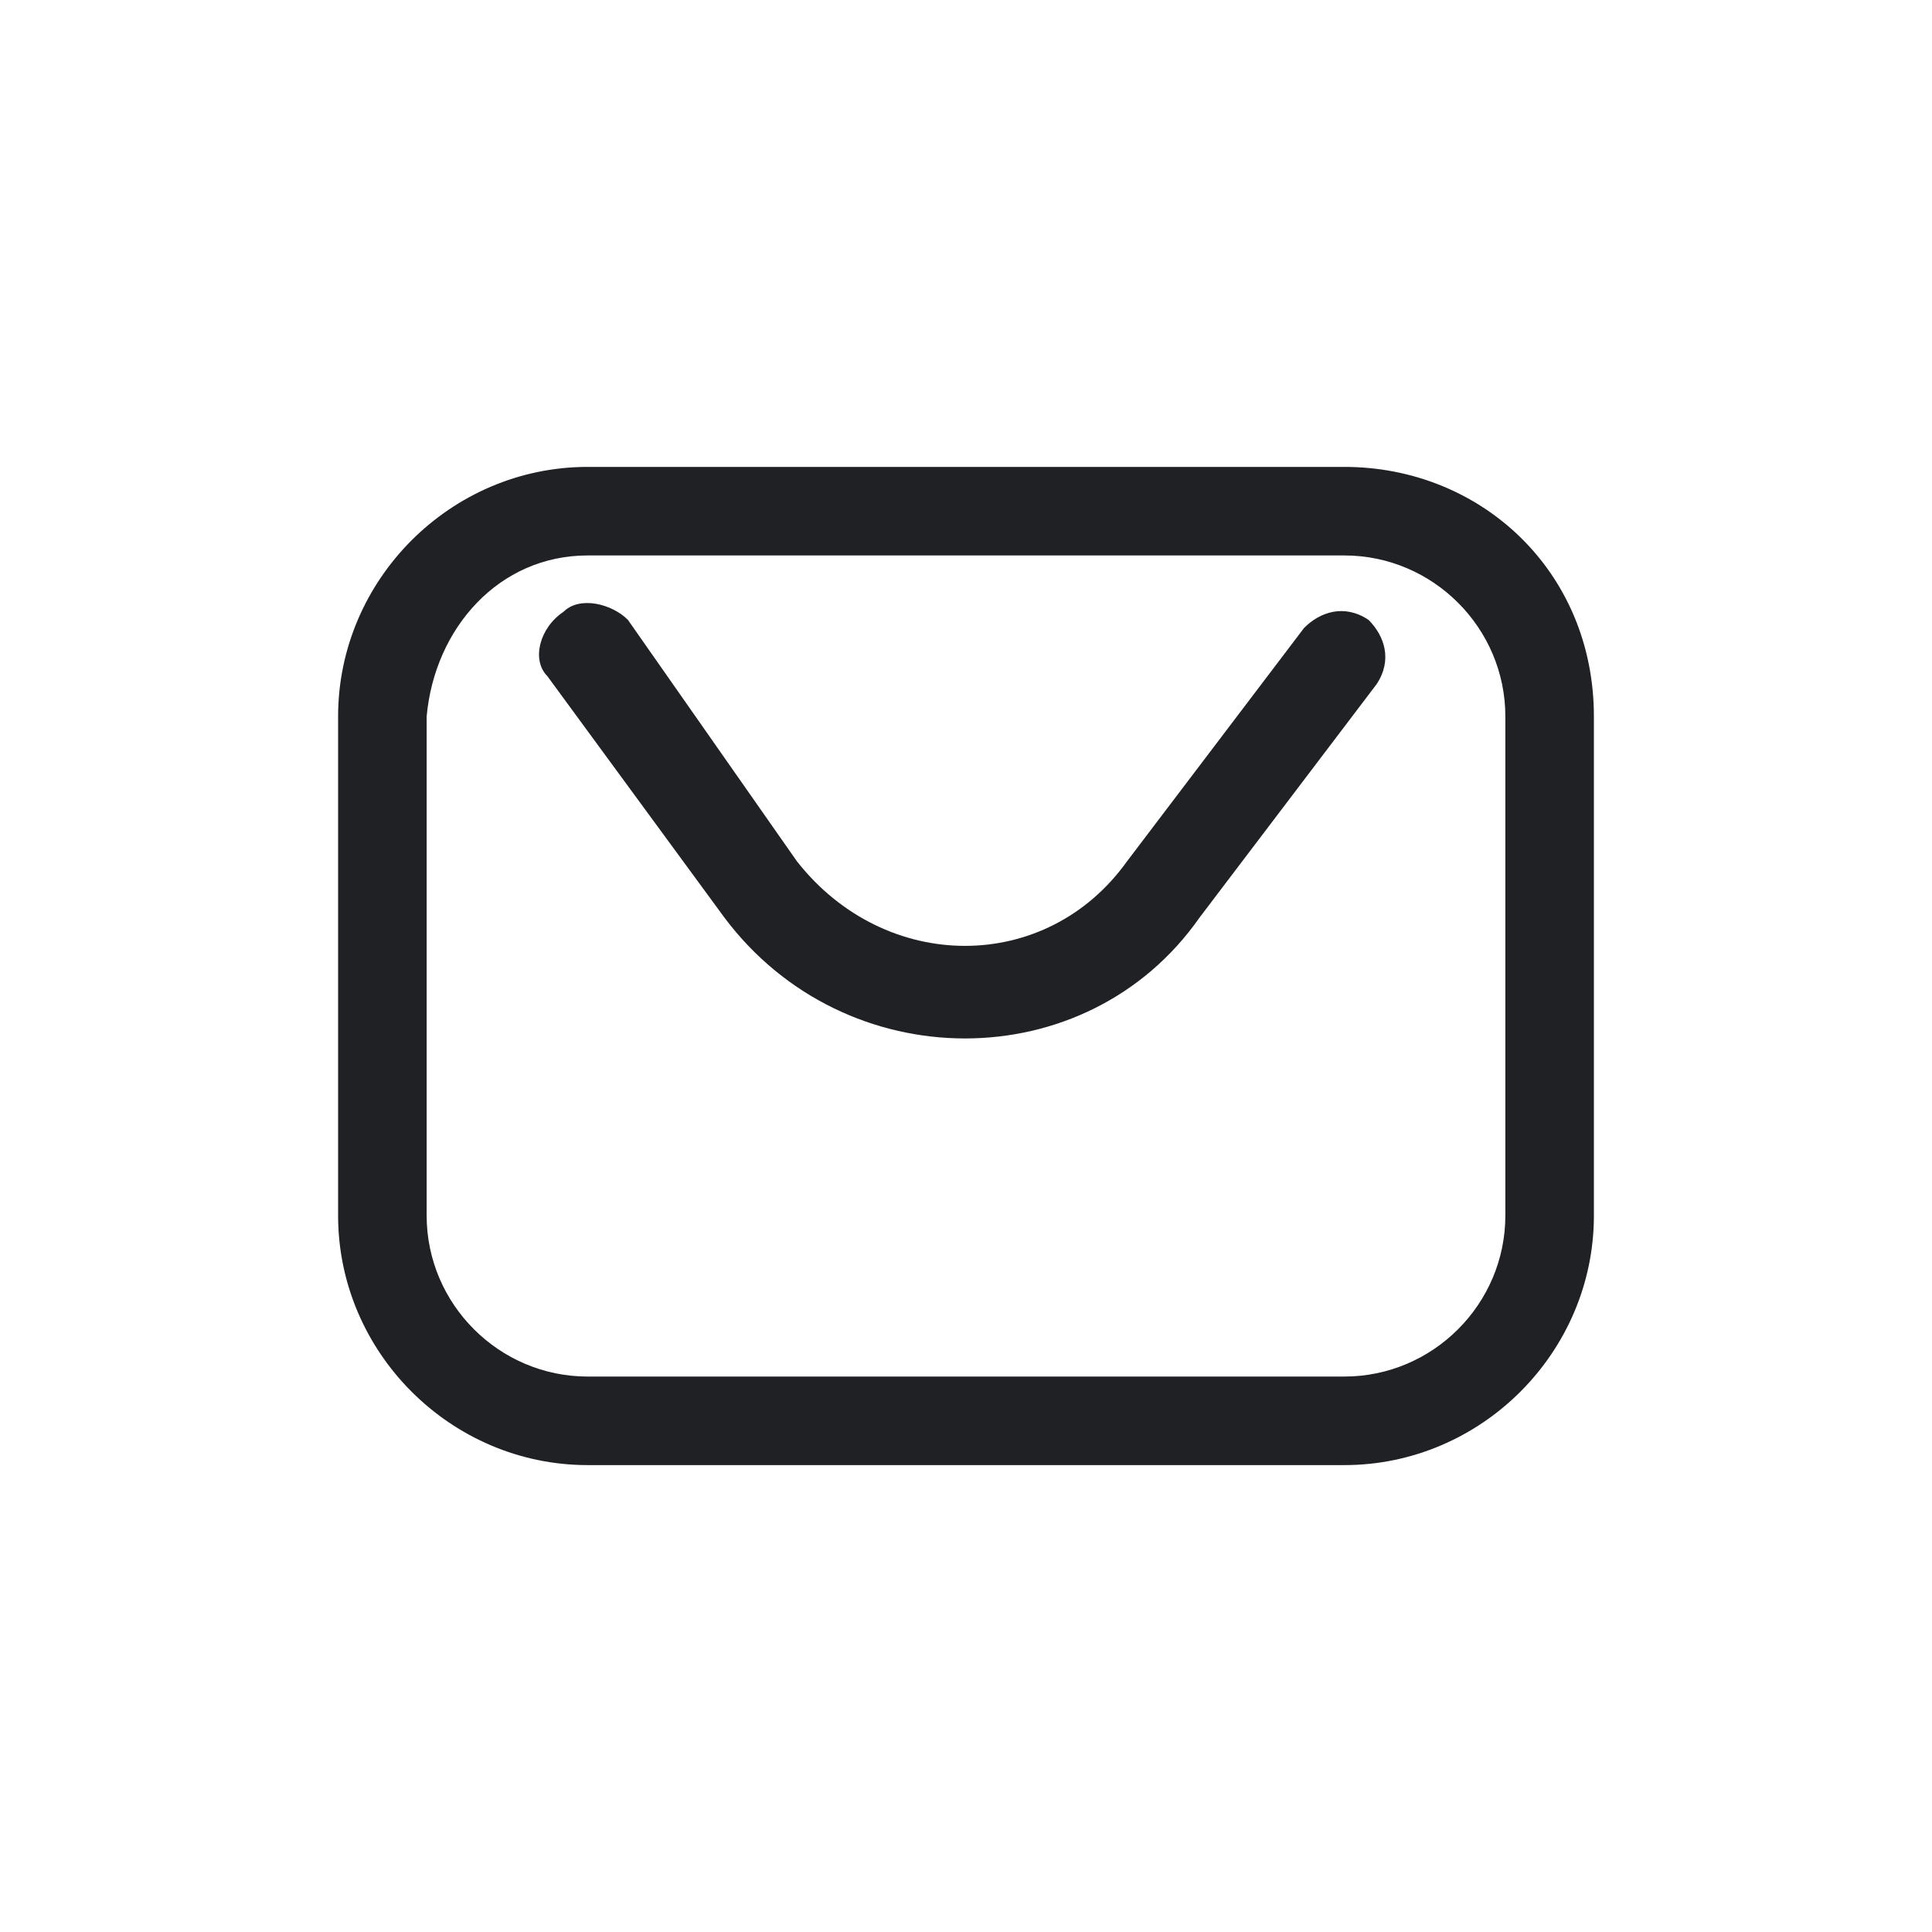 <?xml version="1.0" encoding="utf-8"?>
<!-- Generator: Adobe Illustrator 25.2.1, SVG Export Plug-In . SVG Version: 6.00 Build 0)  -->
<svg version="1.1" id="Capa_1" xmlns="http://www.w3.org/2000/svg" xmlns:xlink="http://www.w3.org/1999/xlink" x="0px" y="0px"
	 width="24px" height="24px" viewBox="0 0 24 24" style="enable-background:new 0 0 24 24;" xml:space="preserve">
<style type="text/css">
	.st0{fill:none;}
	.st1{display:none;}
	.st2{display:inline;fill:#202124;}
	.st3{display:inline;fill-rule:evenodd;clip-rule:evenodd;fill:#202124;}
	.st4{fill:#202124;}
	.st5{fill-rule:evenodd;clip-rule:evenodd;fill:#202124;}
</style>
<path class="st0" d="M0,0h24v24H0V0z M0,0h24v24H0V0z"/>
<g class="st1">
	<path class="st2" d="M12.9,17.5v-5.2c0.1-0.2,0.2-0.3,0.4-0.4c0.2-0.1,0.4-0.1,0.6-0.1c0.2,0,0.4,0,0.6,0.1
		c0.2,0.1,0.3,0.2,0.4,0.3c0.1,0.2,0.1,0.4,0.1,0.7v4.7h2.4v-4.7c0-0.5-0.1-1-0.2-1.4s-0.3-0.7-0.5-0.9s-0.5-0.4-0.8-0.5
		C15.7,10,15.4,10,15,10s-0.9,0.1-1.2,0.2c-0.4,0.2-0.7,0.4-0.9,0.7l0,0L12.8,10h-2.3v7.4h2.4V17.5z"/>
	<path class="st2" d="M9,10.1v7.4H6.6v-7.4H9z"/>
	<path class="st2" d="M7.8,9.2c0.7,0,1.3-0.6,1.3-1.3S8.5,6.6,7.8,6.6S6.5,7.2,6.5,7.9S7.1,9.2,7.8,9.2z"/>
	<path class="st3" d="M4.3,6.1C3.6,7.3,3.6,8.9,3.6,12s0,4.7,0.7,5.9c0.4,0.8,1.1,1.4,1.8,1.8c1.2,0.7,2.7,0.7,5.9,0.7
		c3.1,0,4.7,0,5.9-0.7c0.8-0.4,1.4-1.1,1.8-1.8c0.7-1.2,0.7-2.7,0.7-5.9c0-3.1,0-4.7-0.7-5.9c-0.4-0.8-1.1-1.4-1.8-1.8
		c-1.2-0.7-2.7-0.7-5.9-0.7c-3.1,0-4.7,0-5.9,0.7C5.4,4.7,4.7,5.4,4.3,6.1z M8.4,19c0.9,0.1,2,0.1,3.6,0.1s2.7,0,3.6-0.1
		c0.8-0.1,1.3-0.2,1.7-0.4c0.6-0.3,1-0.8,1.4-1.4c0.2-0.4,0.3-0.8,0.4-1.7c0.1-0.9,0.1-2,0.1-3.6s0-2.7-0.1-3.6
		C19,7.5,18.9,7,18.7,6.6c-0.3-0.6-0.8-1-1.4-1.4c-0.4,0-0.9-0.2-1.7-0.2c-0.9-0.1-2-0.1-3.6-0.1S9.3,4.9,8.4,5
		C7.6,5,7.1,5.2,6.8,5.4c-0.6,0.3-1,0.8-1.4,1.4C5.2,7.1,5,7.6,5,8.4c-0.1,0.9-0.1,2-0.1,3.6s0,2.7,0.1,3.6c0.1,0.8,0.2,1.3,0.4,1.7
		c0.3,0.6,0.8,1,1.4,1.4C7.1,18.8,7.6,19,8.4,19z"/>
</g>
<g>
	<path class="st4" d="M7.8,7.7C7.6,7.5,7.2,7.4,7,7.6C6.7,7.8,6.6,8.2,6.8,8.4L9,11.4c1.5,2,4.5,2,5.9,0l2.2-2.9
		c0.2-0.3,0.1-0.6-0.1-0.8c-0.3-0.2-0.6-0.1-0.8,0.1L14,10.7c-1,1.4-3,1.4-4.1,0L7.8,7.7z"/>
	<path class="st5" d="M16.7,5.8H7.3c-1.7,0-3.1,1.4-3.1,3.1v6.2c0,1.7,1.4,3.1,3.1,3.1h9.4c1.7,0,3.1-1.4,3.1-3.1V8.9
		C19.8,7.1,18.4,5.8,16.7,5.8z M7.3,6.9h9.4c1.1,0,2,0.9,2,2v6.2c0,1.1-0.9,2-2,2H7.3c-1.1,0-2-0.9-2-2V8.9C5.4,7.8,6.2,6.9,7.3,6.9
		z"/>
</g>
</svg>
